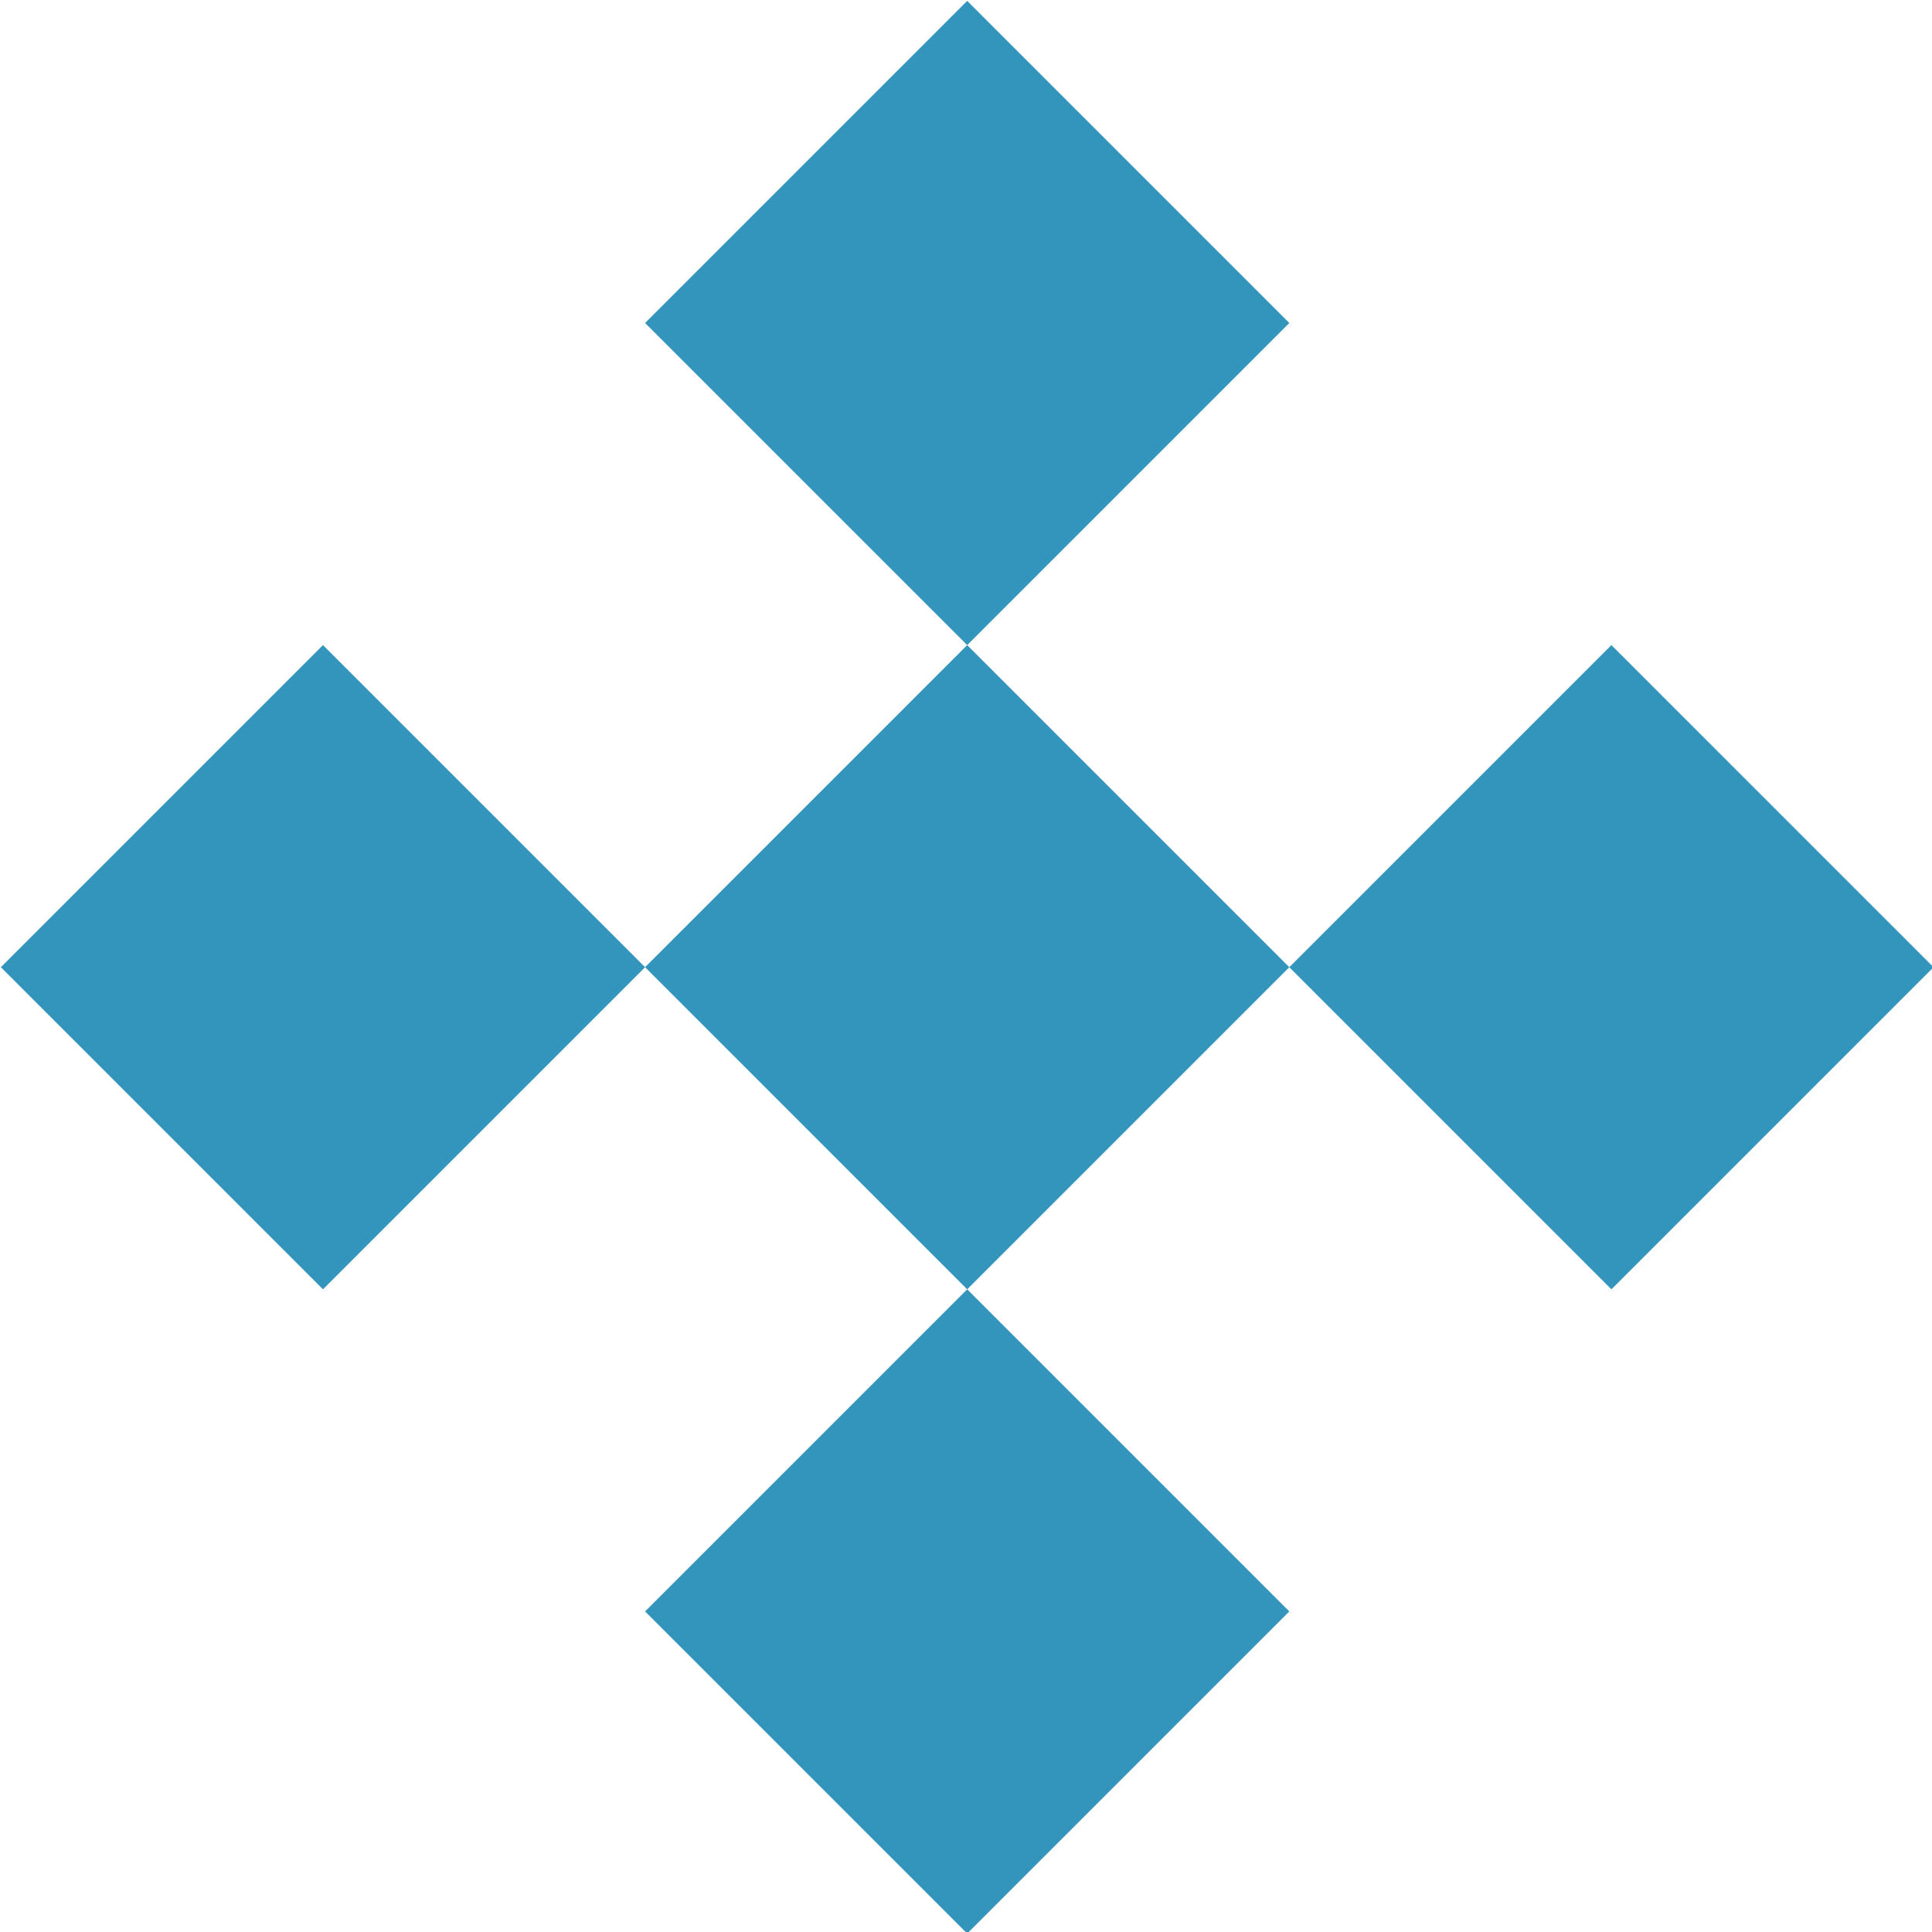 <?xml version="1.0" encoding="UTF-8" standalone="no"?>
<!DOCTYPE svg PUBLIC "-//W3C//DTD SVG 1.1//EN" "http://www.w3.org/Graphics/SVG/1.1/DTD/svg11.dtd">
<svg width="100%" height="100%" viewBox="0 0 32 32" version="1.1" xmlns="http://www.w3.org/2000/svg" xmlns:xlink="http://www.w3.org/1999/xlink" xml:space="preserve" xmlns:serif="http://www.serif.com/" style="fill-rule:evenodd;clip-rule:evenodd;stroke-linejoin:round;stroke-miterlimit:2;">
    <g transform="matrix(0.145,0,0,0.145,-42.857,-41.98)">
        <path d="M369.253,400L406.047,363.206L442.841,400L406.047,436.794L369.253,400ZM369.253,400L332.459,436.794L295.665,400L332.459,363.206L369.253,400ZM406.047,363.206L369.253,326.412L406.047,289.618L442.841,326.412L406.047,363.206ZM442.841,400L479.635,363.206L516.43,400L479.635,436.794L442.841,400ZM406.047,436.794L442.841,473.588L406.047,510.382L369.253,473.588L406.047,436.794Z" style="fill:rgb(51,149,187);"/>
    </g>
</svg>
